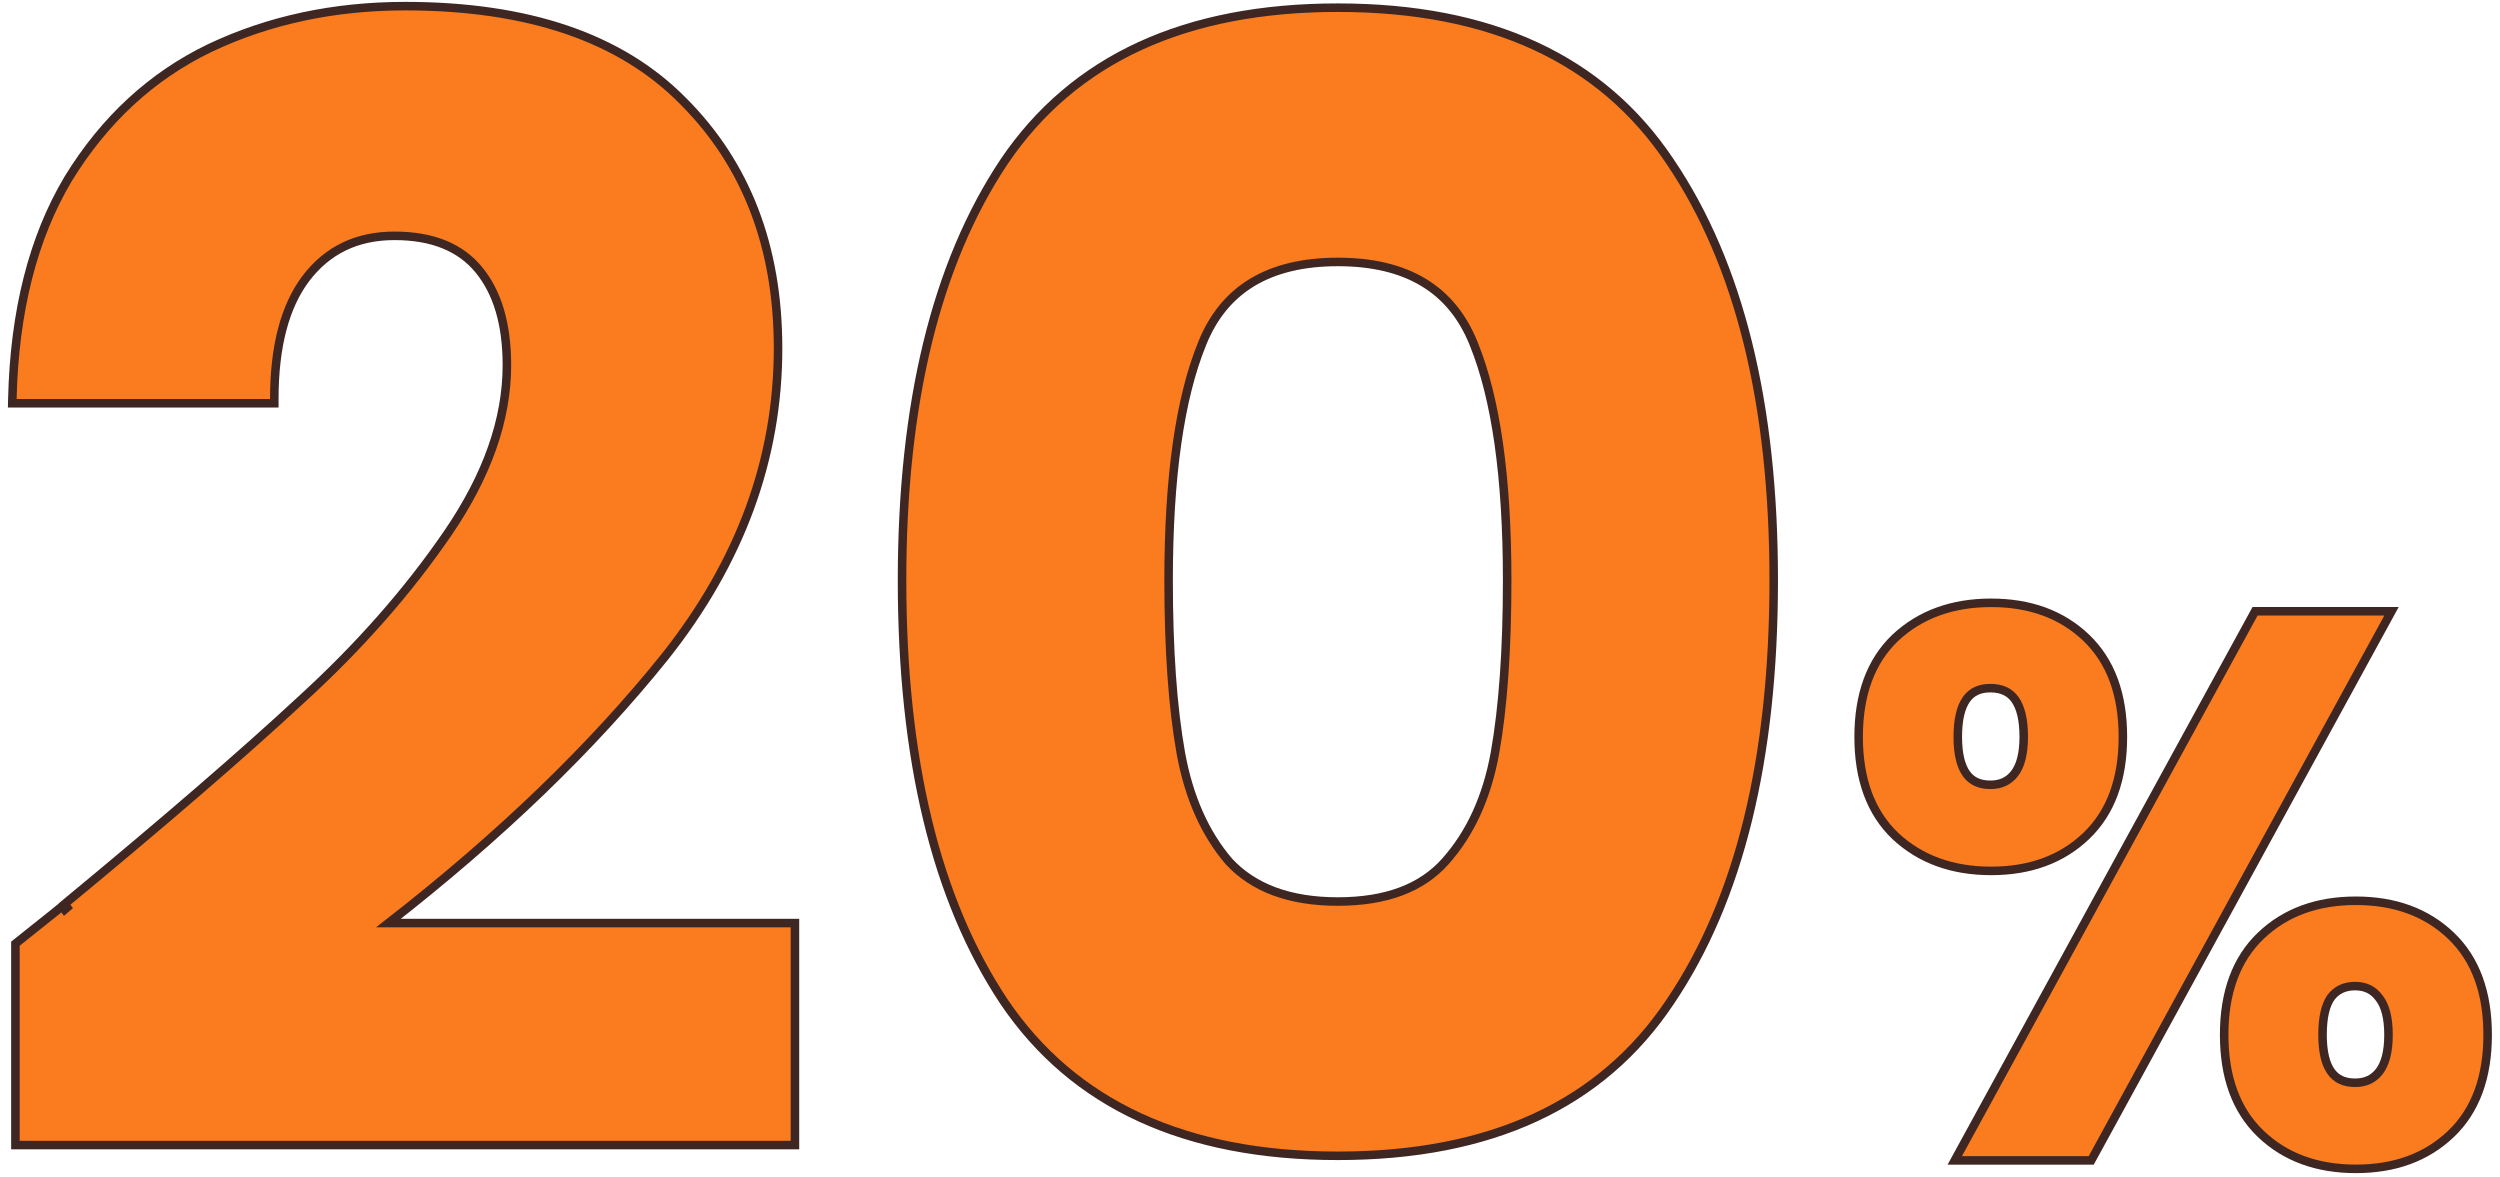 <svg width="293" height="138" viewBox="0 0 293 138" fill="none" xmlns="http://www.w3.org/2000/svg">
<path d="M1.997 110.448L1.808 110.598V110.84V133.7V134.2H2.308H92.668H93.168V133.7V108.68V108.18H92.668H45.53C58.595 98.005 69.399 87.597 77.938 76.953L77.94 76.951C86.763 65.831 91.188 53.784 91.188 40.82C91.188 28.948 87.489 19.274 80.063 11.848C72.737 4.401 61.848 0.72 47.488 0.72C39.141 0.72 31.507 2.353 24.594 5.628L24.591 5.629C17.778 8.914 12.248 14.023 8.002 20.938L8.002 20.938L7.999 20.944C3.864 27.876 1.69 36.486 1.448 46.748L1.436 47.26H1.948H31.648H32.148V46.76C32.148 40.578 33.397 35.901 35.827 32.661C38.368 29.312 41.817 27.64 46.228 27.64C50.683 27.64 53.943 28.983 56.102 31.598C58.285 34.24 59.408 37.953 59.408 42.8C59.408 49.154 57.114 55.717 52.475 62.497C47.819 69.302 42.086 75.813 35.271 82.03L35.268 82.033C28.558 88.264 19.326 96.237 7.569 105.954L7.878 106.369C7.819 106.422 7.71 106.513 7.553 106.643C7.521 106.606 7.492 106.56 7.469 106.506C7.396 106.327 7.451 106.175 7.462 106.145C7.48 106.094 7.503 106.059 7.512 106.045C7.532 106.015 7.55 105.994 7.554 105.99C7.557 105.986 7.56 105.983 7.562 105.981C7.564 105.979 7.565 105.978 7.565 105.978C7.566 105.977 7.556 105.986 7.528 106.012C7.501 106.034 7.466 106.065 7.42 106.103C7.237 106.257 6.914 106.521 6.449 106.896C5.521 107.644 4.037 108.828 1.997 110.448ZM117.686 18.939L117.684 18.942C109.69 30.933 105.72 47.303 105.72 68C105.72 88.935 109.689 105.425 117.684 117.417L117.686 117.42C125.842 129.471 138.919 135.46 156.8 135.46C174.68 135.46 187.699 129.471 195.735 117.419C203.851 105.426 207.88 88.936 207.88 68C207.88 47.303 203.85 30.934 195.736 18.942C187.7 6.889 174.681 0.9 156.8 0.9C138.919 0.9 125.842 6.889 117.686 18.939ZM172.716 40.285L172.717 40.288C175.321 46.68 176.64 55.904 176.64 68C176.64 76.143 176.161 82.891 175.208 88.252C174.261 93.458 172.315 97.688 169.387 100.967L169.386 100.968C166.63 104.069 162.467 105.66 156.8 105.66C151.139 105.66 146.912 104.071 144.033 100.967C141.226 97.689 139.339 93.459 138.392 88.252C137.439 82.891 136.96 76.143 136.96 68C136.96 55.904 138.279 46.68 140.883 40.288L140.884 40.285C142.169 37.074 144.127 34.69 146.754 33.103C149.386 31.512 152.725 30.7 156.8 30.7C160.875 30.7 164.214 31.512 166.846 33.103C169.473 34.69 171.431 37.074 172.716 40.285ZM222.13 74.745L222.126 74.748C219.242 77.507 217.832 81.403 217.832 86.36C217.832 91.317 219.242 95.213 222.126 97.971L222.13 97.975C225.057 100.714 228.815 102.07 233.362 102.07C237.908 102.07 241.639 100.714 244.508 97.971C247.391 95.213 248.802 91.317 248.802 86.36C248.802 81.403 247.391 77.507 244.508 74.748C241.639 72.005 237.908 70.65 233.362 70.65C228.815 70.65 225.057 72.005 222.13 74.745ZM279.881 72.38L280.285 71.64H279.442H264.592H264.295L264.153 71.9L229.503 135.26L229.099 136H229.942H244.792H245.088L245.231 135.74L279.881 72.38ZM278.856 116.983L278.865 116.993C279.549 117.888 279.932 119.289 279.932 121.28C279.932 123.27 279.549 124.671 278.865 125.566C278.187 126.452 277.26 126.9 276.022 126.9C274.716 126.9 273.801 126.447 273.19 125.581C272.557 124.684 272.202 123.276 272.202 121.28C272.202 119.226 272.556 117.792 273.185 116.896C273.862 116.015 274.788 115.57 276.022 115.57C277.248 115.57 278.174 116.038 278.856 116.983ZM229.452 86.36C229.452 84.332 229.807 82.901 230.442 81.988C231.055 81.108 231.969 80.65 233.272 80.65C234.609 80.65 235.546 81.111 236.172 81.992C236.819 82.904 237.182 84.334 237.182 86.36C237.182 88.35 236.799 89.751 236.115 90.646C235.437 91.532 234.51 91.98 233.272 91.98C231.966 91.98 231.051 91.527 230.44 90.661C229.807 89.764 229.452 88.356 229.452 86.36ZM264.966 109.668C262.082 112.427 260.672 116.323 260.672 121.28C260.672 126.237 262.082 130.133 264.966 132.891C267.834 135.634 271.566 136.99 276.112 136.99C280.658 136.99 284.389 135.634 287.258 132.891C290.141 130.133 291.552 126.237 291.552 121.28C291.552 116.323 290.141 112.427 287.258 109.668C284.389 106.925 280.658 105.57 276.112 105.57C271.566 105.57 267.834 106.925 264.966 109.668Z" fill="#FB7C1F" stroke="#3E2723"/>
</svg>

